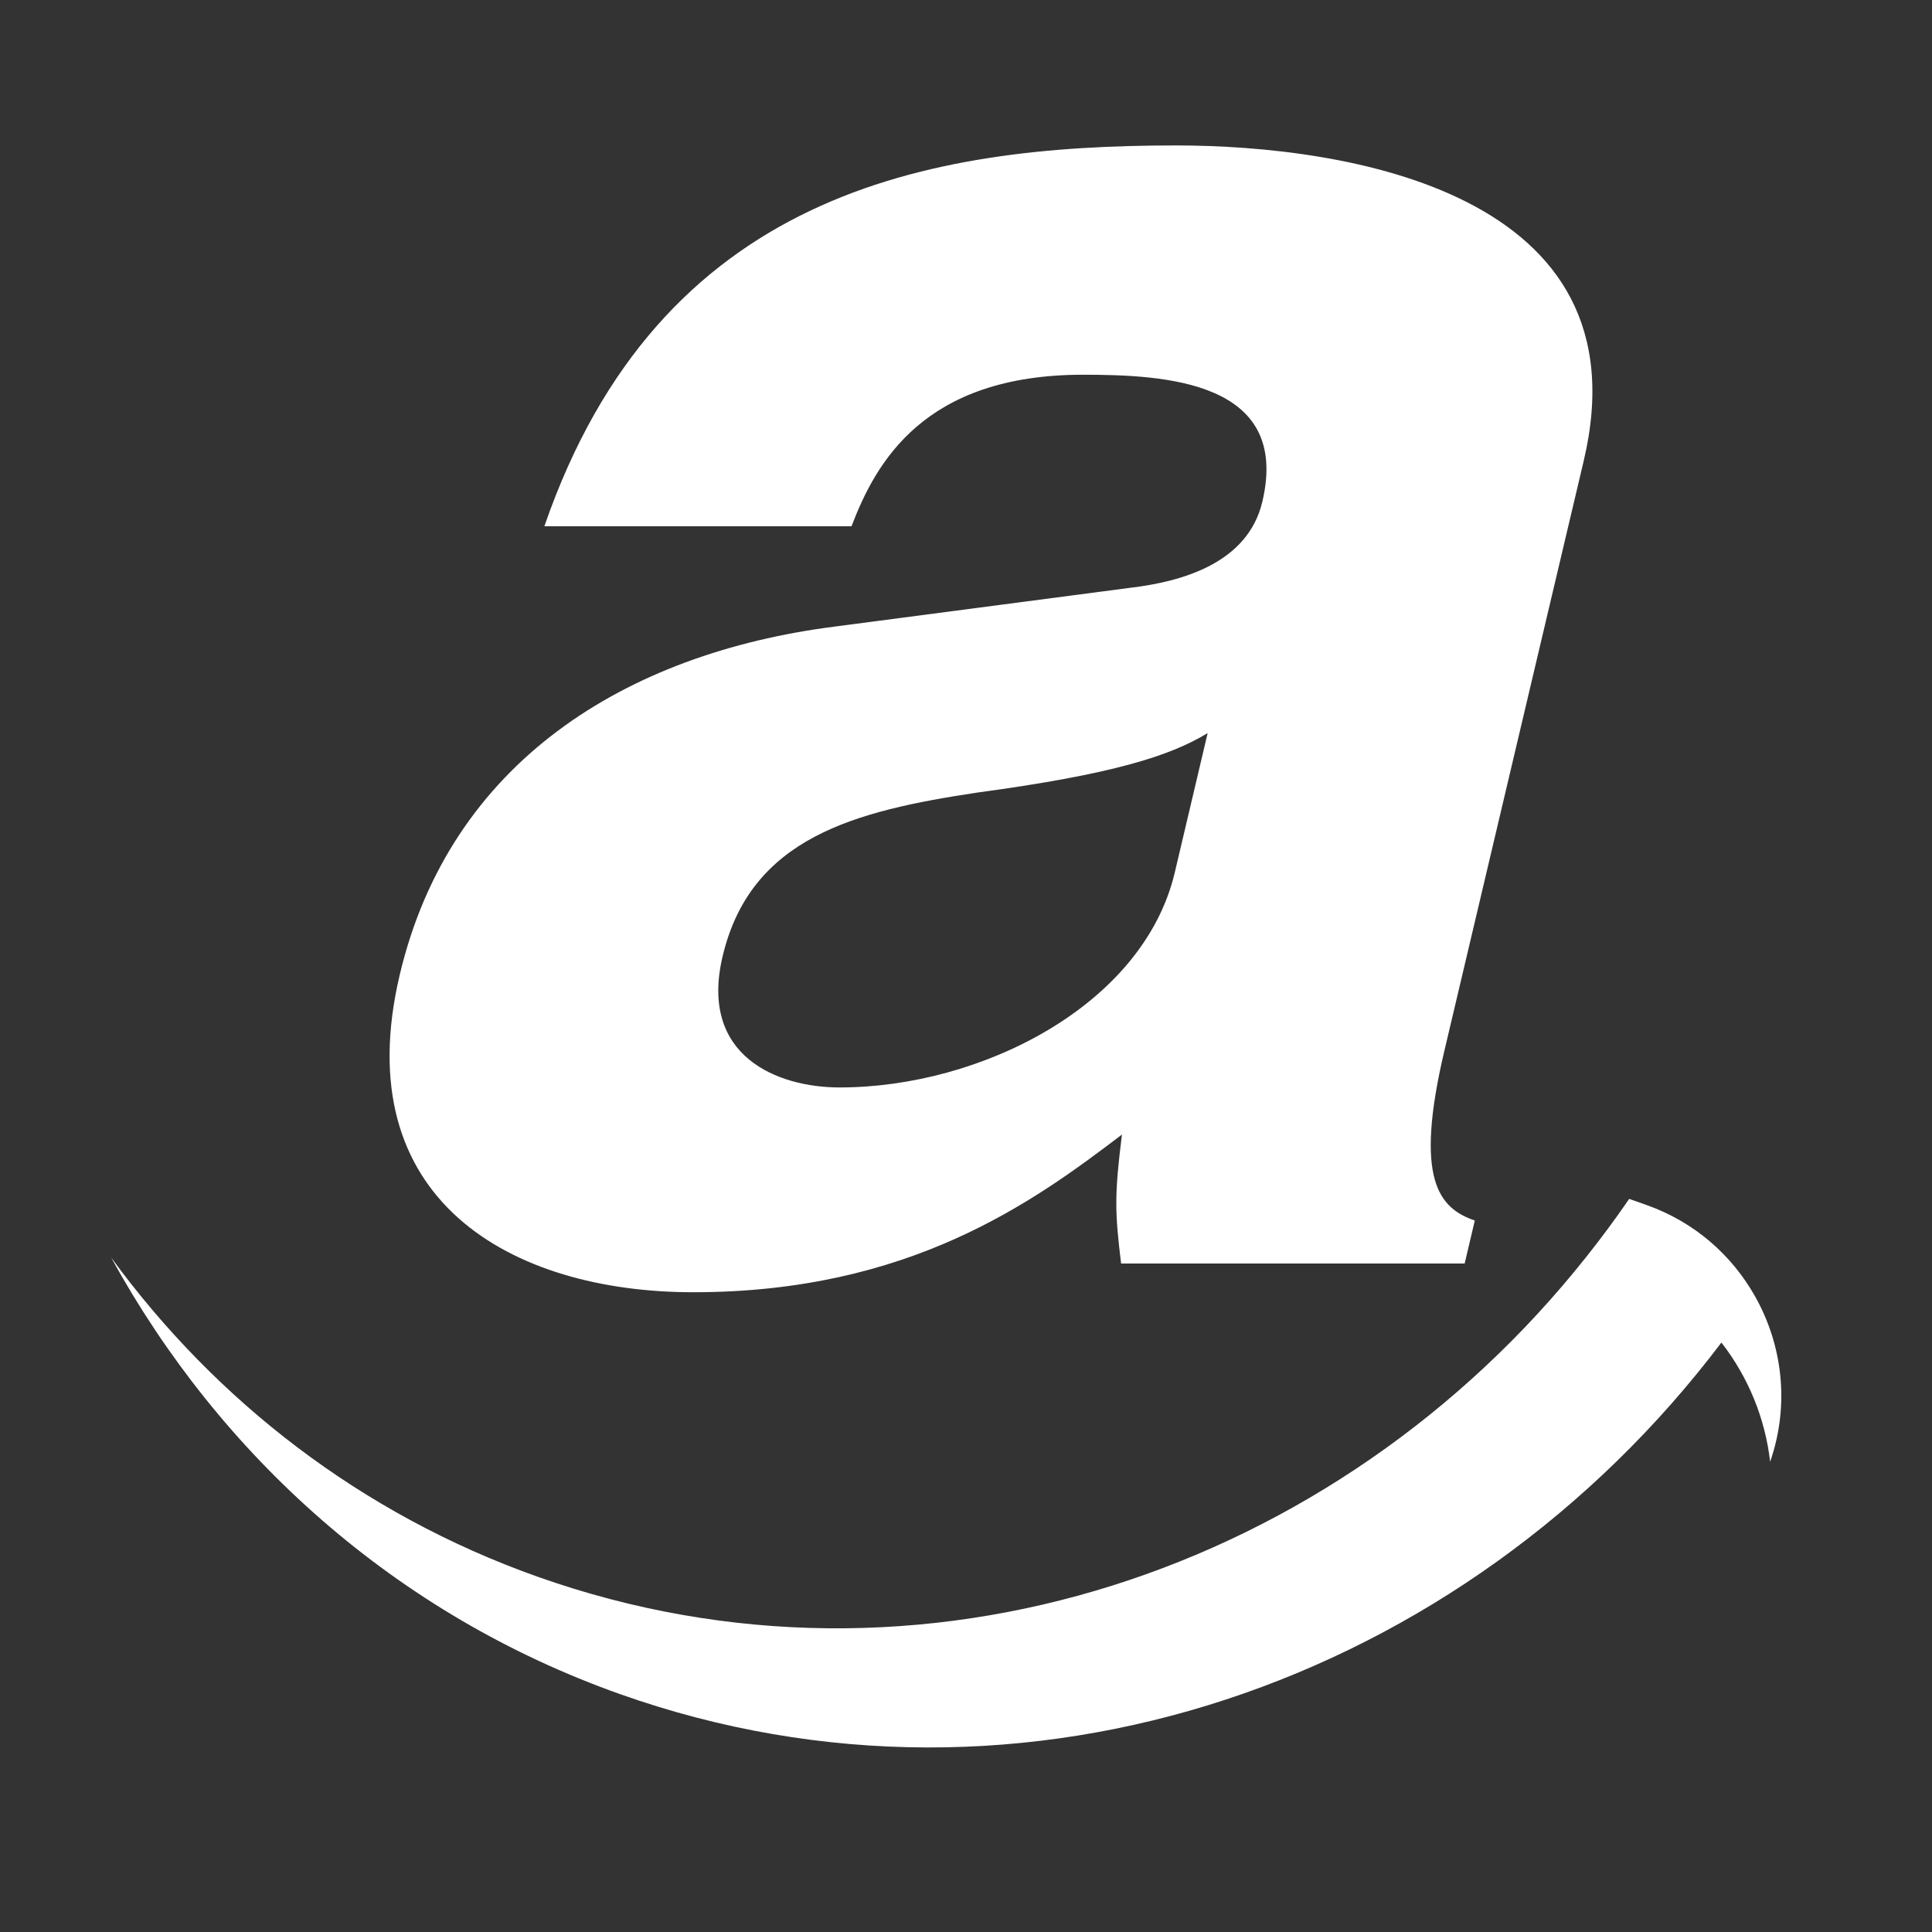 <?xml version="1.0" encoding="utf-8"?>
<!-- Generator: Adobe Illustrator 25.2.0, SVG Export Plug-In . SVG Version: 6.00 Build 0)  -->
<svg version="1.1" id="Layer_1" xmlns="http://www.w3.org/2000/svg" xmlns:xlink="http://www.w3.org/1999/xlink" x="0px" y="0px"
	 viewBox="0 0 500 500" style="enable-background:new 0 0 500 500;" xml:space="preserve">
<rect x="0" y="0" width="500" height="500" fill="#333333" stroke="none"/>
<style type="text/css">
	.st0{fill:#FFFFFF;}
</style>
<path class="st0" d="M373.82,271.87c-7.9,33.4-1.42,40.82,7.86,44L379.05,327h-88.91c-1.6-13.25-1.77-17.49,0.22-33.38
	c-22.98,17.49-55,40.81-110.94,40.81c-47.1,0-89.75-23.84-75.97-82.15c13.02-55.1,58.52-83.21,112.56-90.12l76.57-10.05
	c13.32-1.59,30.35-6.35,34.11-22.26c7.39-31.27-25.2-32.87-46.42-32.87c-41.22,0-53.64,22.8-59.9,39.22h-79.49
	c29.82-86.4,99.23-98.56,163.43-98.56c44.18,0,121.98,12.16,105.56,81.6L373.82,271.87z M312.54,189.72
	c-9.61,5.85-24.29,10.63-59.57,15.39c-31.76,4.77-58.69,11.65-65.96,42.4c-6.16,25.97,14.36,33.92,30.28,33.92
	c36.51,0,78.61-21.19,86.75-55.66L312.54,189.72z"/>
<path class="st0" d="M454.15,335.39c-5.98-10.56-15.6-19.12-27.94-23.5l-4.57-1.62c-0.06,0.07-0.1,0.14-0.15,0.21
	c-3.49,5.09-7.16,10.01-10.96,14.8c-64.62,81.45-172.35,117.9-271.36,82.79c-45.77-16.23-83.31-45.55-110.4-82.61
	c28.2,51.32,73.56,92.36,131.73,112.99c104.52,37.06,218.47-3,285-91c6.93,8.91,11.33,19.6,12.61,30.86
	C463.24,363.54,461.31,348.02,454.15,335.39"/>
</svg>
